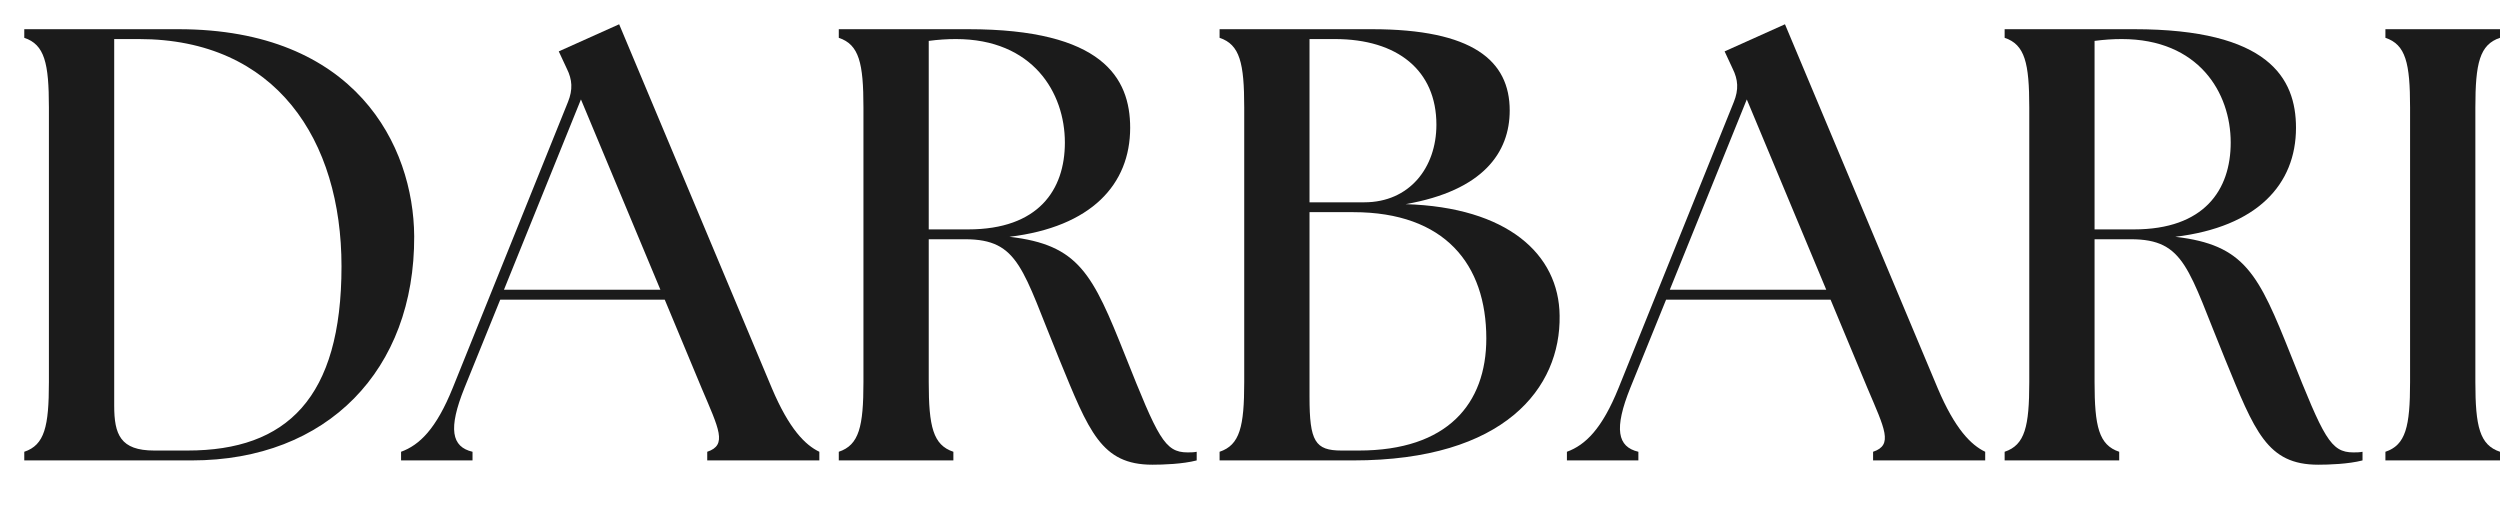 <svg xmlns="http://www.w3.org/2000/svg" fill="none" viewBox="0 0 103 21" height="21" width="103">
<g clip-path="url(#clip0_5756_8662)">
<path fill="#1B1B1B" d="M98.279 18.969V18.613C99.117 18.334 99.295 17.573 99.295 15.745V4.426C99.295 2.599 99.117 1.837 98.279 1.558V1.203H103V1.558C102.163 1.837 101.985 2.599 101.985 4.426V15.745C101.985 17.573 102.163 18.334 103 18.613V18.969H98.279Z"></path>
<path fill="#1B1B1B" d="M95.509 19.146C93.402 19.146 92.895 17.776 91.677 14.806C90.154 11.101 90.027 9.857 87.794 9.857H86.296V15.745C86.296 17.573 86.474 18.334 87.311 18.613V18.969H82.591V18.613C83.428 18.334 83.606 17.573 83.606 15.745V4.426C83.606 2.599 83.428 1.837 82.591 1.558V1.203H87.921C93.453 1.203 94.595 3.208 94.595 5.264C94.595 7.599 92.996 9.35 89.621 9.756C92.489 10.086 93.047 11.279 94.392 14.654C95.737 18.03 96.016 18.639 96.956 18.639C97.082 18.639 97.209 18.639 97.336 18.613V18.969C96.752 19.121 95.94 19.146 95.509 19.146ZM86.296 9.451H87.921C90.814 9.451 91.905 7.827 91.905 5.873C91.905 3.817 90.585 1.609 87.413 1.609C87.058 1.609 86.677 1.634 86.296 1.685V9.451Z"></path>
<path fill="#1B1B1B" d="M64.557 18.969V18.613C65.318 18.334 66.004 17.674 66.689 15.974L71.435 4.198C71.638 3.69 71.612 3.284 71.384 2.827L71.054 2.117L73.541 1L79.835 15.999C80.546 17.674 81.206 18.334 81.79 18.613V18.969H77.171V18.613C78.008 18.334 77.653 17.674 76.942 15.999L75.419 12.345H68.643L67.171 15.974C66.486 17.674 66.638 18.41 67.501 18.613V18.969H64.557ZM68.795 11.938H75.242L71.968 4.096L68.795 11.938Z"></path>
<path fill="#1B1B1B" d="M50.247 18.969V18.613C51.084 18.334 51.262 17.573 51.262 15.745V4.426C51.262 2.599 51.084 1.837 50.247 1.558V1.203H56.516C60.678 1.203 62.2 2.497 62.2 4.553C62.2 6.279 61.109 7.852 57.911 8.411C62.099 8.538 64.231 10.466 64.256 13.004C64.307 15.974 61.998 18.969 55.754 18.969H50.247ZM53.952 16.355C53.952 18.182 54.181 18.562 55.272 18.562H55.983C59.637 18.562 61.236 16.634 61.236 13.944C61.236 10.898 59.536 8.741 55.754 8.741H53.952V16.355ZM53.952 8.335H56.211C58.064 8.335 59.18 6.913 59.18 5.137C59.18 2.903 57.581 1.609 54.993 1.609H53.952V8.335Z"></path>
<path fill="#1B1B1B" d="M47.477 19.146C45.37 19.146 44.862 17.776 43.644 14.806C42.121 11.101 41.995 9.857 39.761 9.857H38.264V15.745C38.264 17.573 38.441 18.334 39.279 18.613V18.969H34.558V18.613C35.396 18.334 35.574 17.573 35.574 15.745V4.426C35.574 2.599 35.396 1.837 34.558 1.558V1.203H39.888C45.421 1.203 46.563 3.208 46.563 5.264C46.563 7.599 44.964 9.35 41.588 9.756C44.456 10.086 45.015 11.279 46.36 14.654C47.705 18.03 47.984 18.639 48.923 18.639C49.05 18.639 49.177 18.639 49.304 18.613V18.969C48.72 19.121 47.908 19.146 47.477 19.146ZM38.264 9.451H39.888C42.781 9.451 43.873 7.827 43.873 5.873C43.873 3.817 42.553 1.609 39.38 1.609C39.025 1.609 38.644 1.634 38.264 1.685V9.451Z"></path>
<path fill="#1B1B1B" d="M16.524 18.969V18.613C17.286 18.334 17.971 17.674 18.656 15.974L23.402 4.198C23.605 3.69 23.58 3.284 23.352 2.827L23.021 2.117L25.509 1L31.803 15.999C32.513 17.674 33.173 18.334 33.757 18.613V18.969H29.138V18.613C29.976 18.334 29.62 17.674 28.91 15.999L27.387 12.345H20.61L19.139 15.974C18.453 17.674 18.605 18.41 19.468 18.613V18.969H16.524ZM20.763 11.938H27.209L23.935 4.096L20.763 11.938Z"></path>
<path fill="#1B1B1B" d="M1 18.969V18.613C1.838 18.334 2.015 17.573 2.015 15.745V4.426C2.015 2.599 1.838 1.837 1 1.558V1.203H7.345C14.654 1.203 17.04 6 17.065 9.73C17.09 15.238 13.487 18.969 7.903 18.969H1ZM4.705 16.71C4.705 17.903 4.959 18.562 6.355 18.562H7.726C11.812 18.562 14.07 16.405 14.07 10.974C14.07 5.771 11.38 1.609 5.721 1.609H4.705V16.71Z"></path>
</g>
<defs>
<clipPath id="clip0_5756_8662">
<rect fill="white" height="21" width="103"></rect>
</clipPath>
</defs>
</svg>
